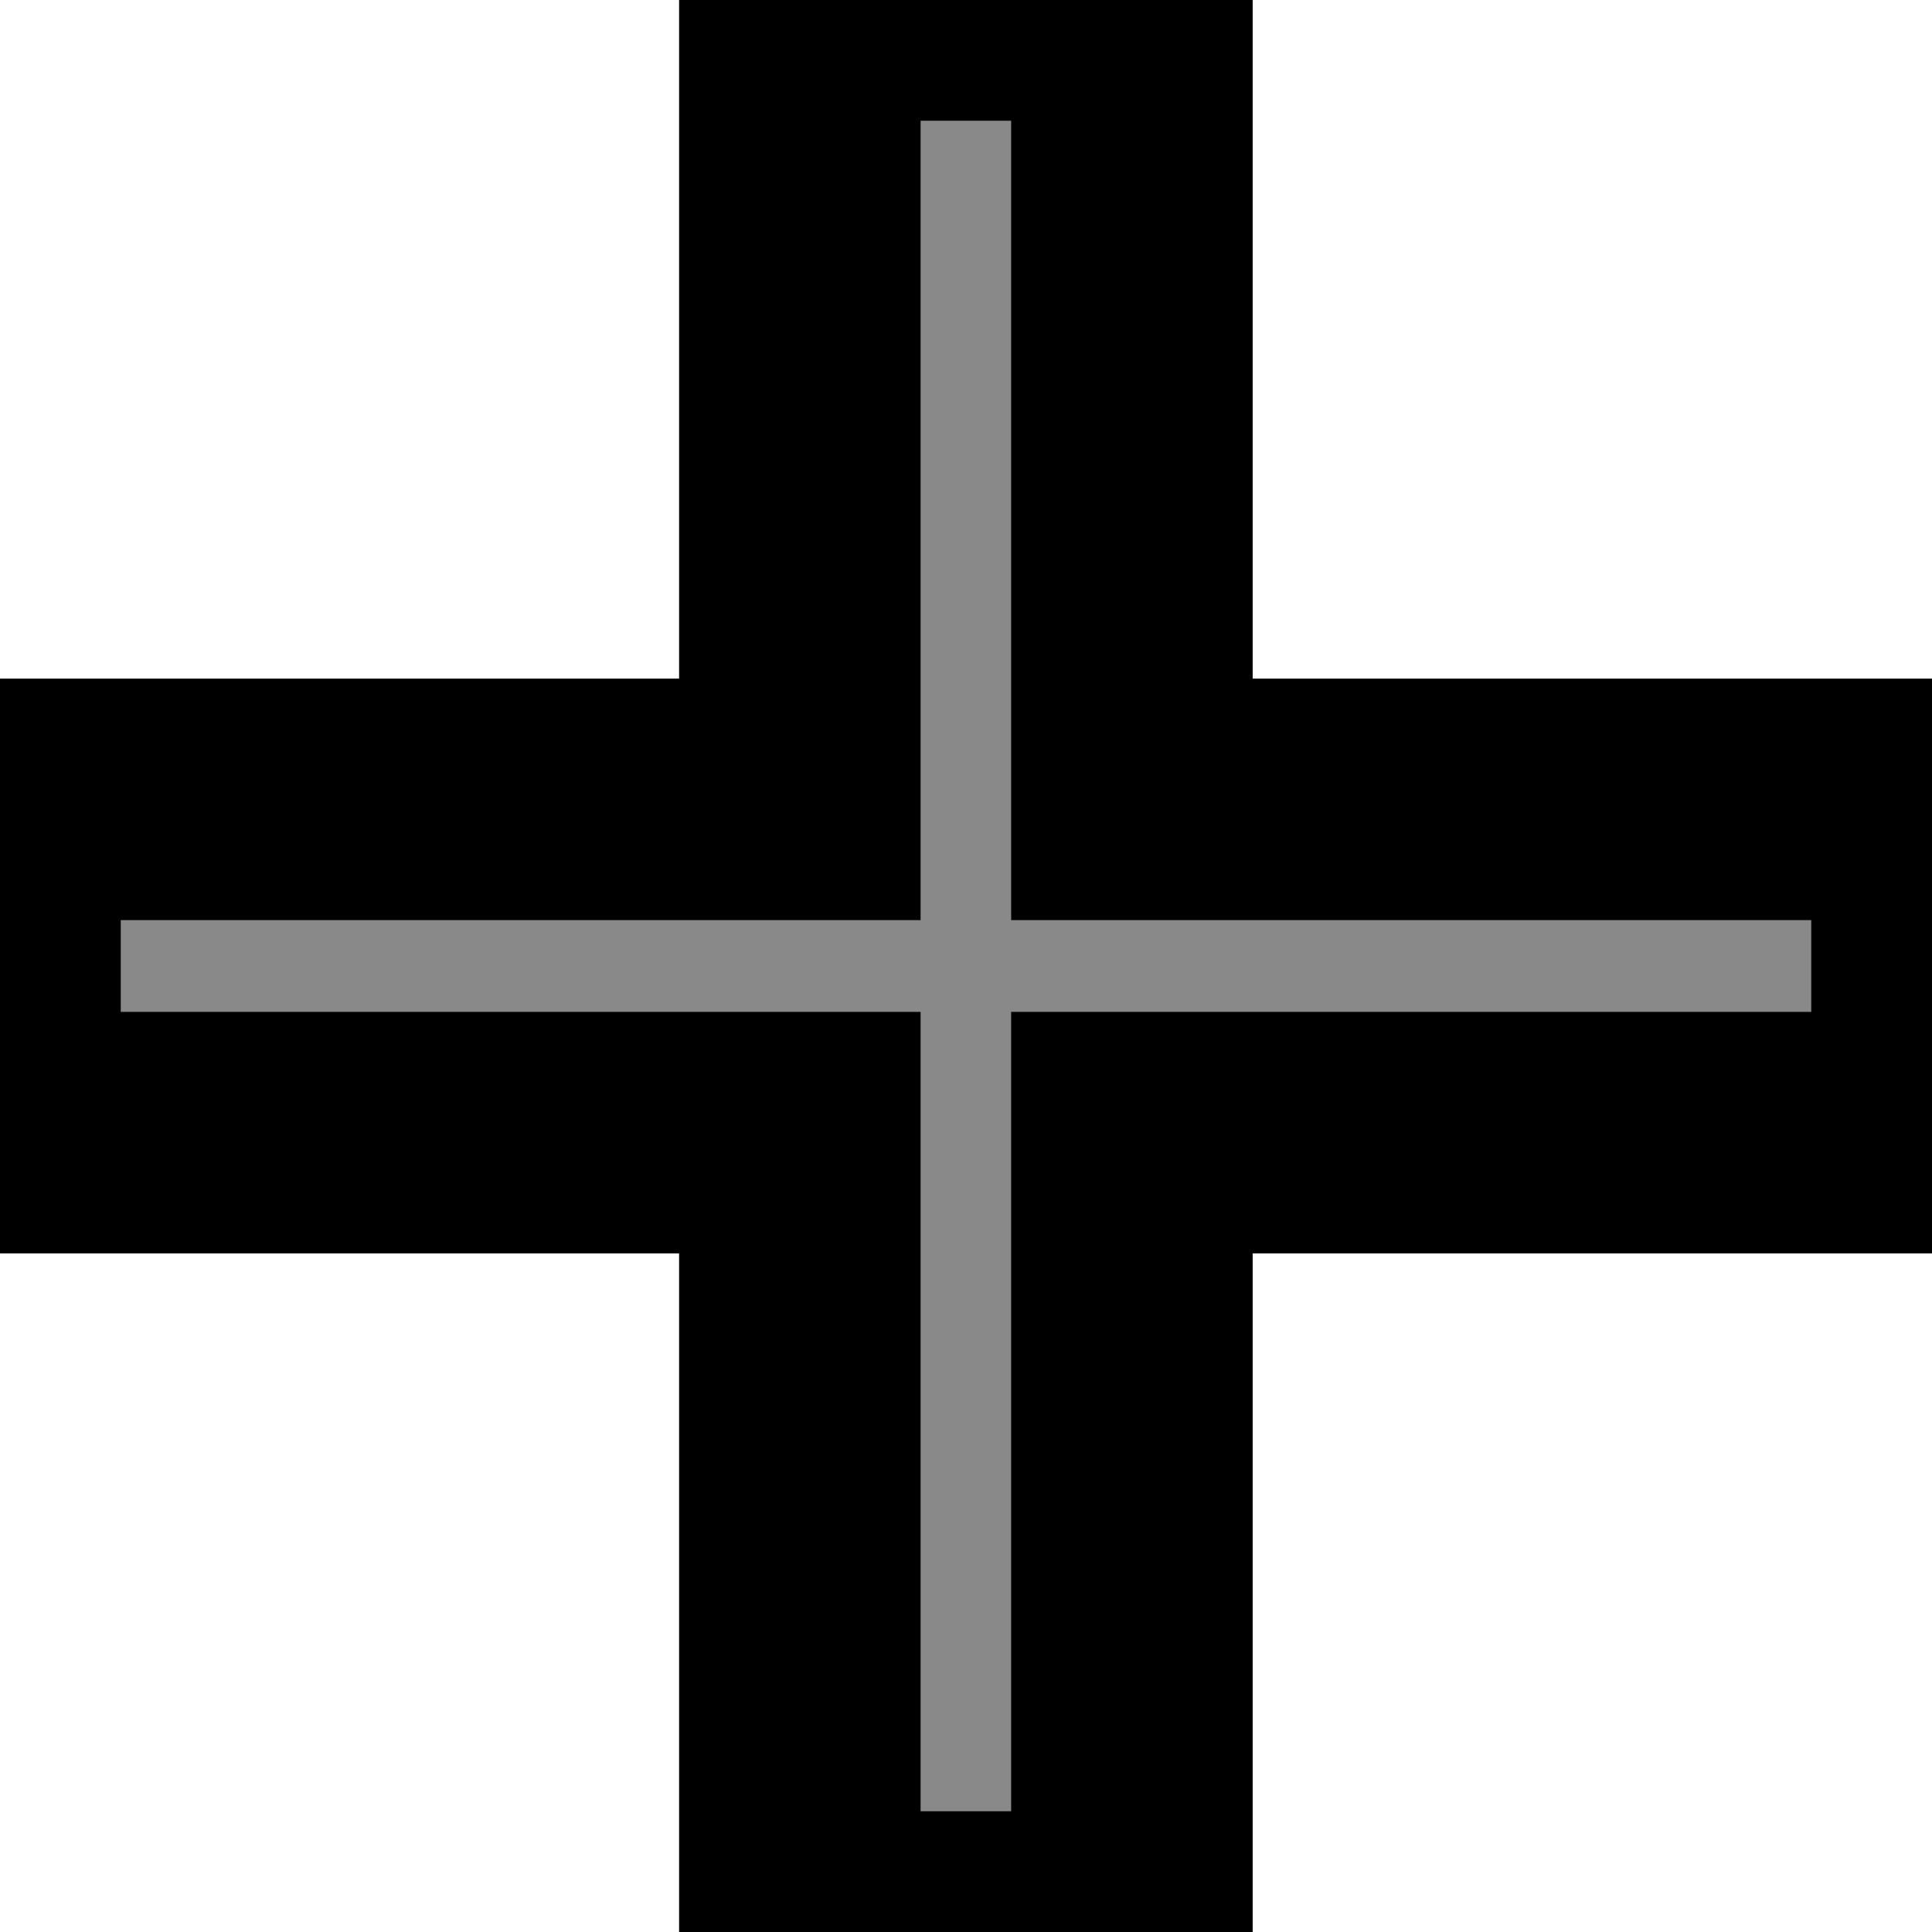 <svg xmlns="http://www.w3.org/2000/svg" width="8" height="8" viewBox="0 0 8 8">
  <defs>
    <style>
      .cls-1astgwetg {
        fill: #898989;
        stroke: #000;
        stroke-width: 1px;
        fill-rule: evenodd;
      }
    </style>
  </defs>
  <path id="矩形_17_拷贝" data-name="矩形 17 拷贝" class="cls-1astgwetg" d="M548,2912.69h-3.313V2916h-1.375v-3.31H540v-1.38h3.312V2908h1.375v3.31H548v1.38Z" transform="translate(-540 -2908)"/>
</svg>
